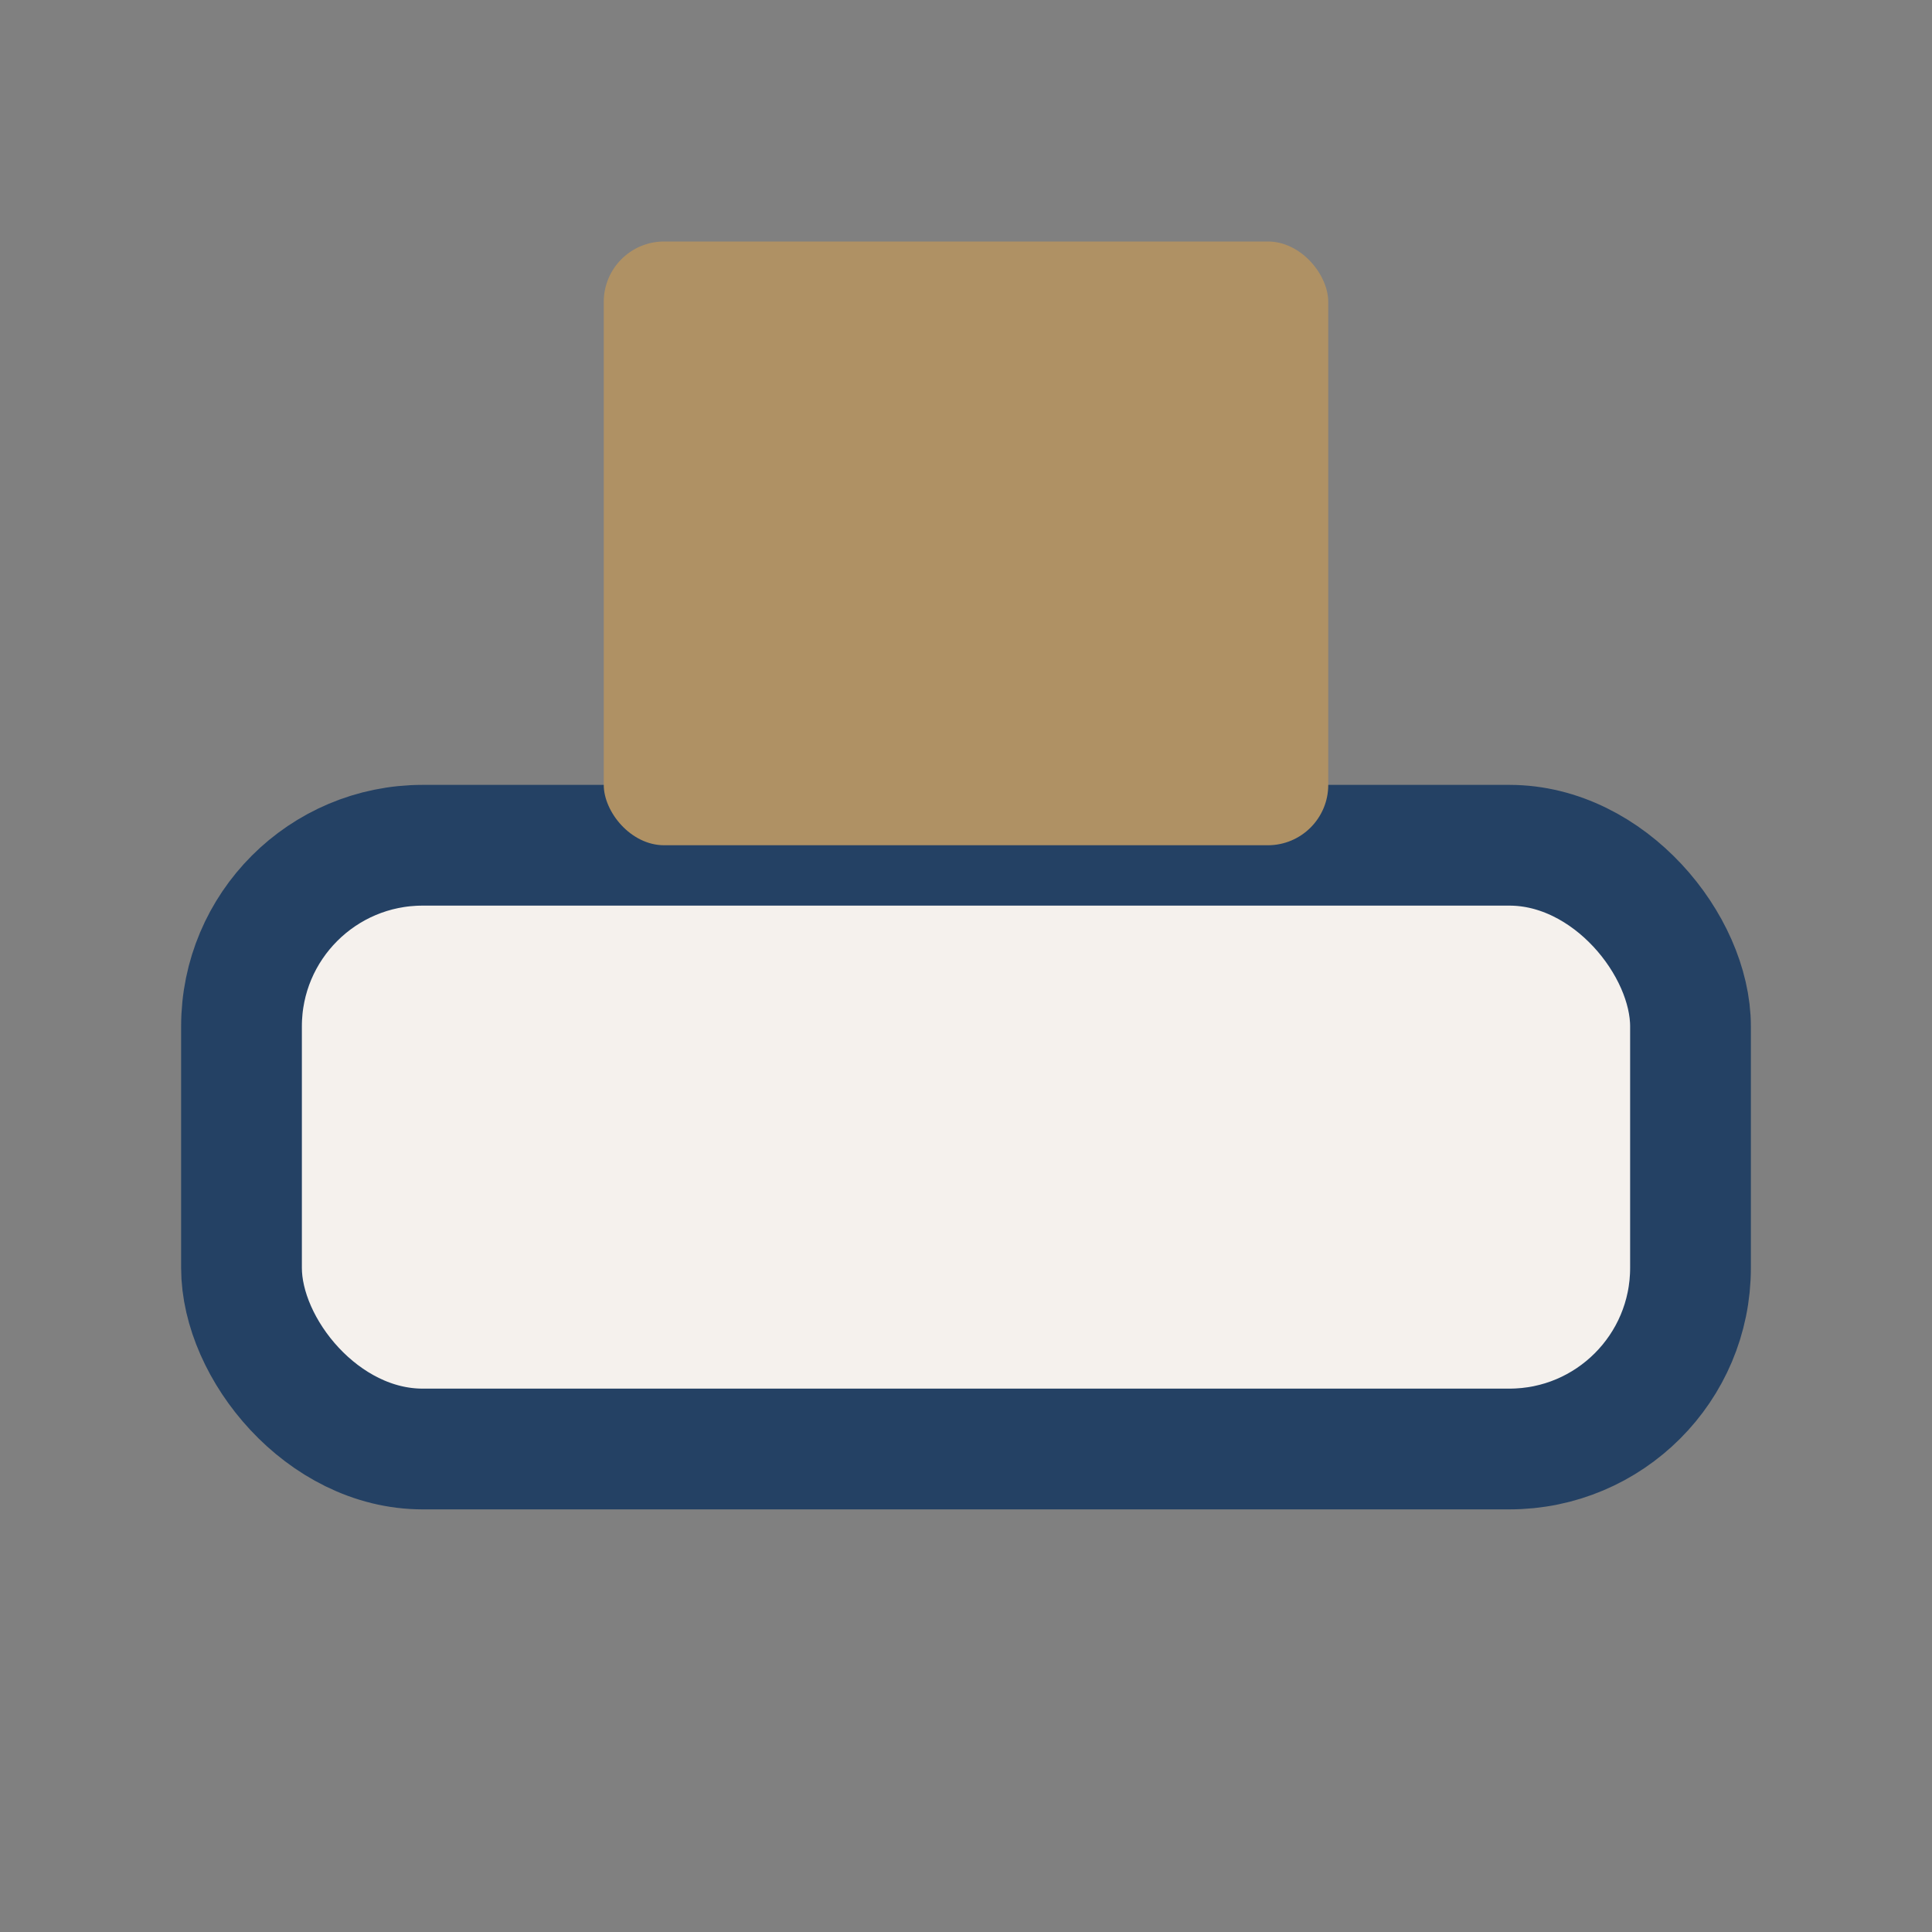 <?xml version="1.0" encoding="UTF-8"?>
<svg xmlns="http://www.w3.org/2000/svg" width="32" height="32" viewBox="0 0 32 32"><rect x="0" y="0" width="32" height="32" fill="#808080" stroke="none"/><rect x="4" y="14" width="24" height="10" rx="3" fill="#F5F1ED" stroke="#244164" stroke-width="2"/><rect x="10" y="4" width="12" height="10" rx="1" fill="#AF9164"/></svg>